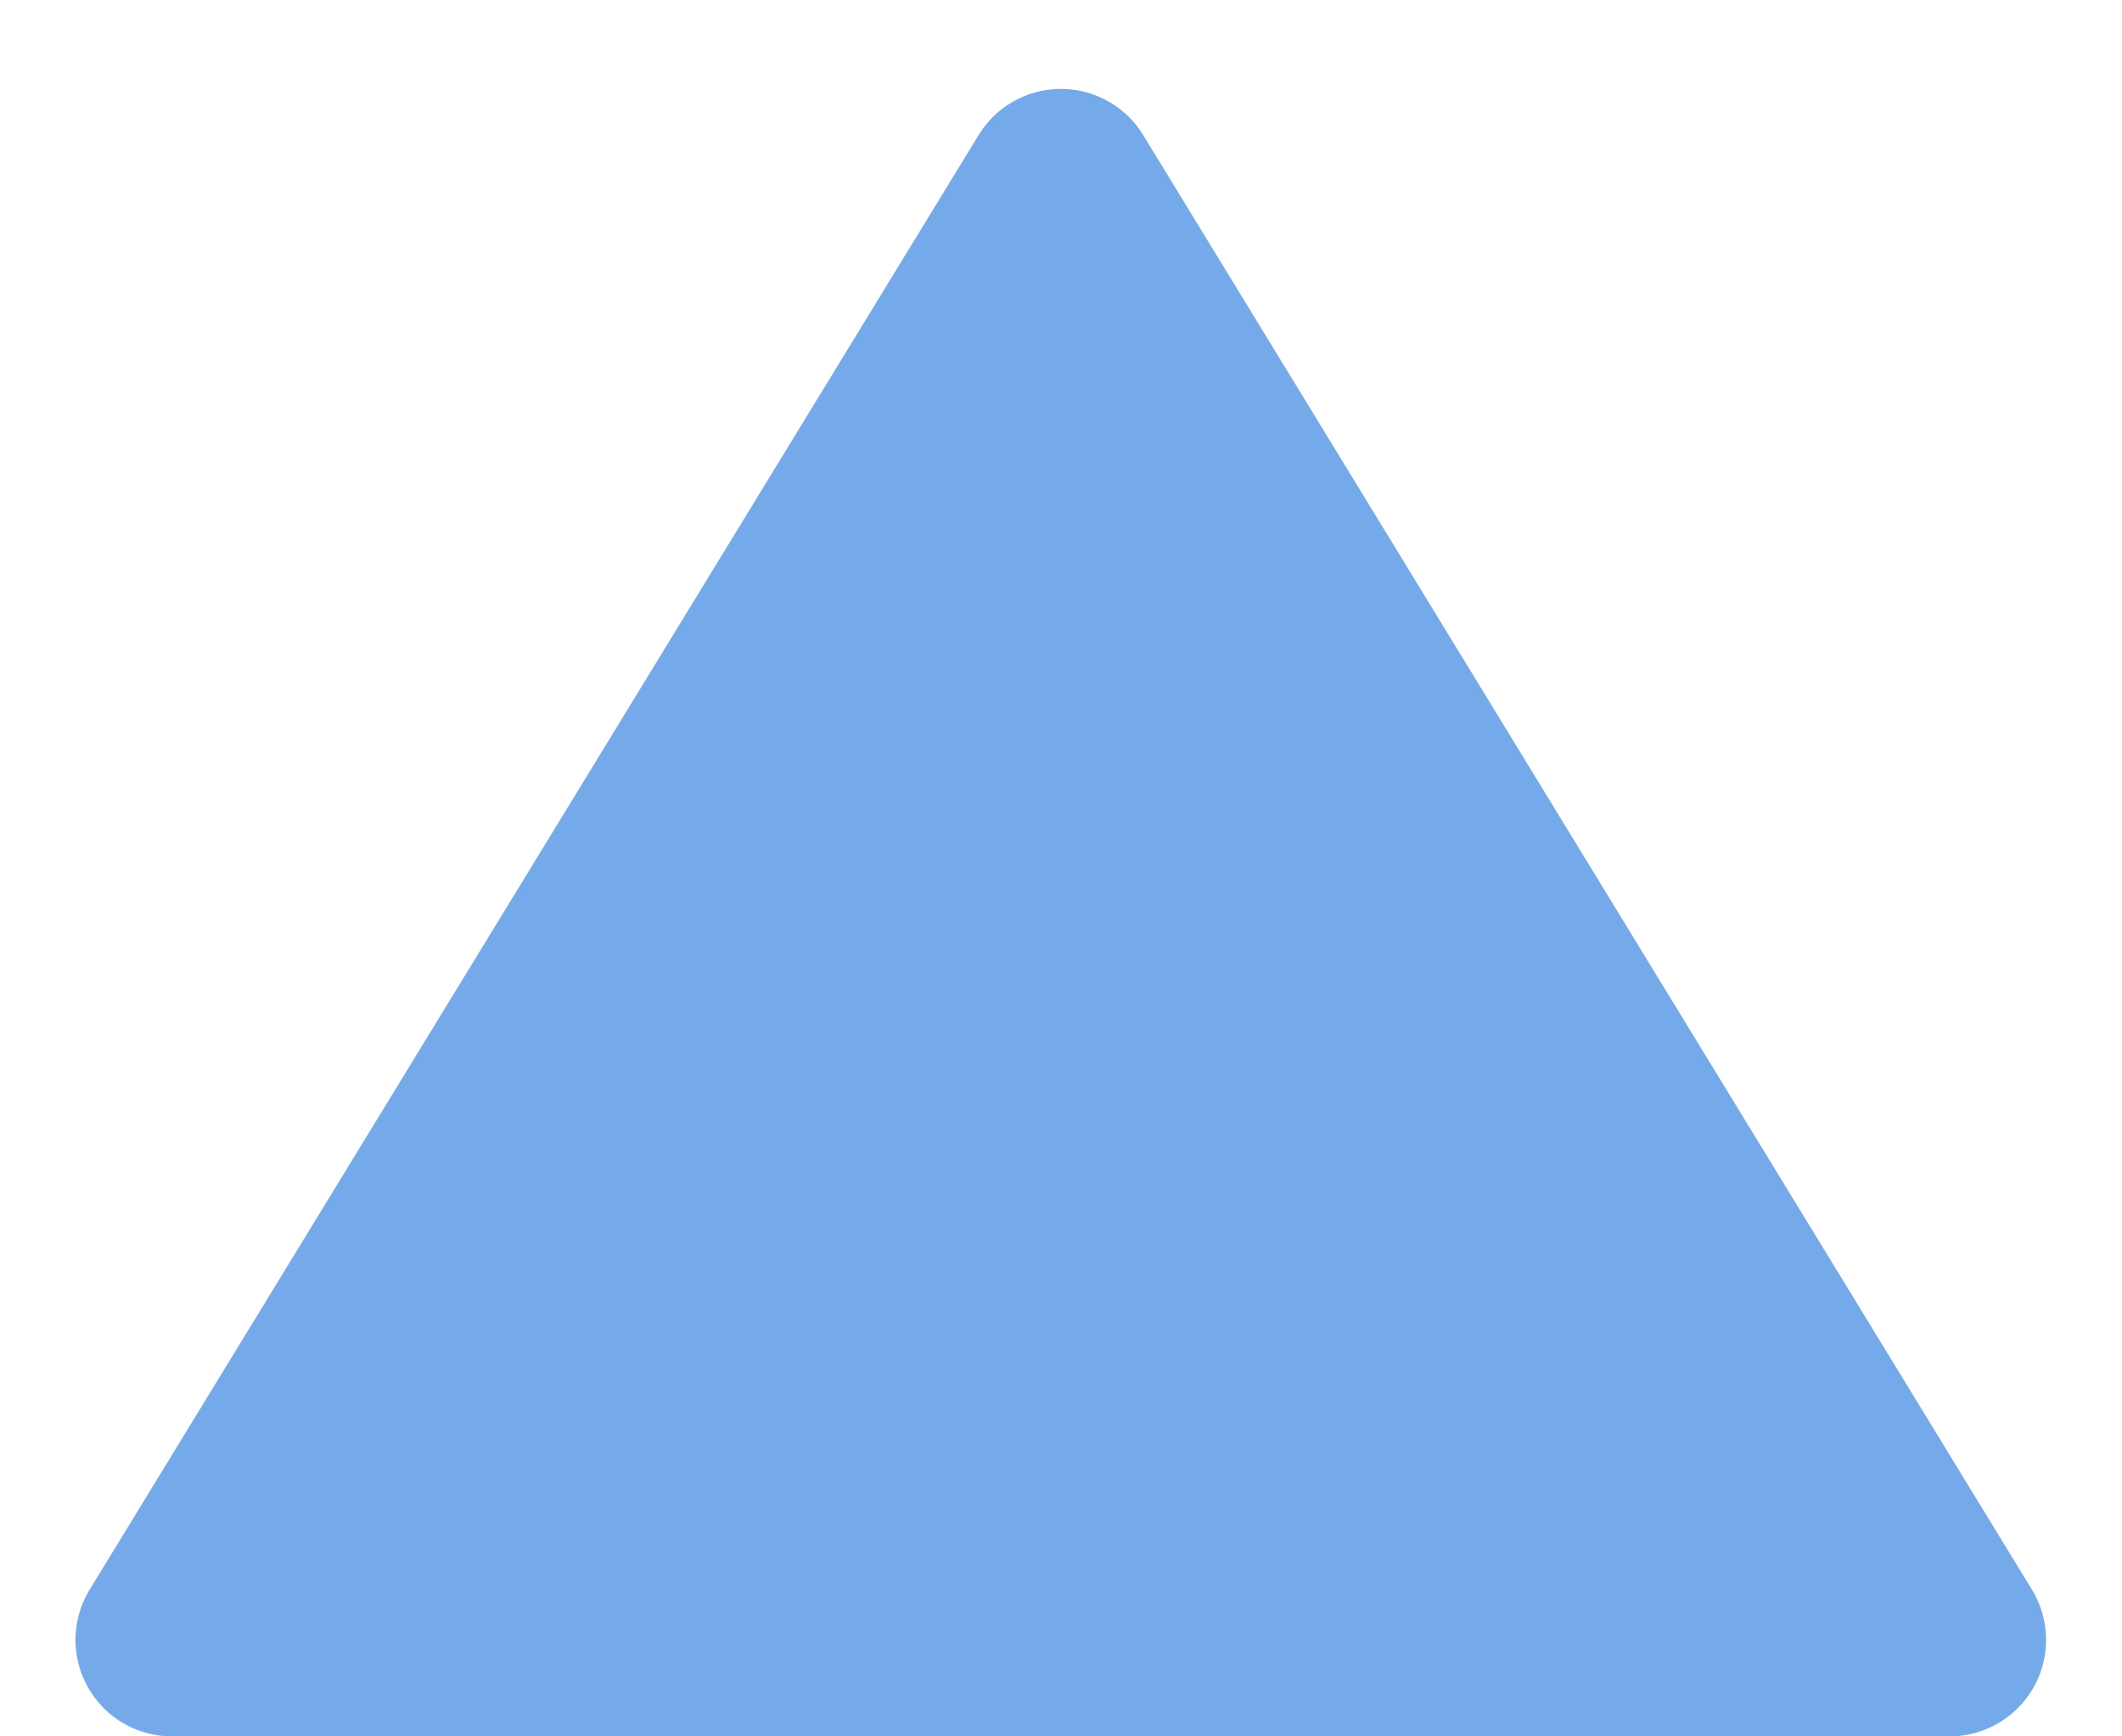 <svg xmlns="http://www.w3.org/2000/svg" width="11" height="9" viewBox="0 0 11 9">
  <path id="Polygon_78" data-name="Polygon 78" d="M5.073.7a.5.5,0,0,1,.853,0l4.608,7.541A.5.5,0,0,1,10.108,9H.892a.5.5,0,0,1-.427-.761Z" fill="#4a90e4" opacity="0.76"></path>
</svg>
